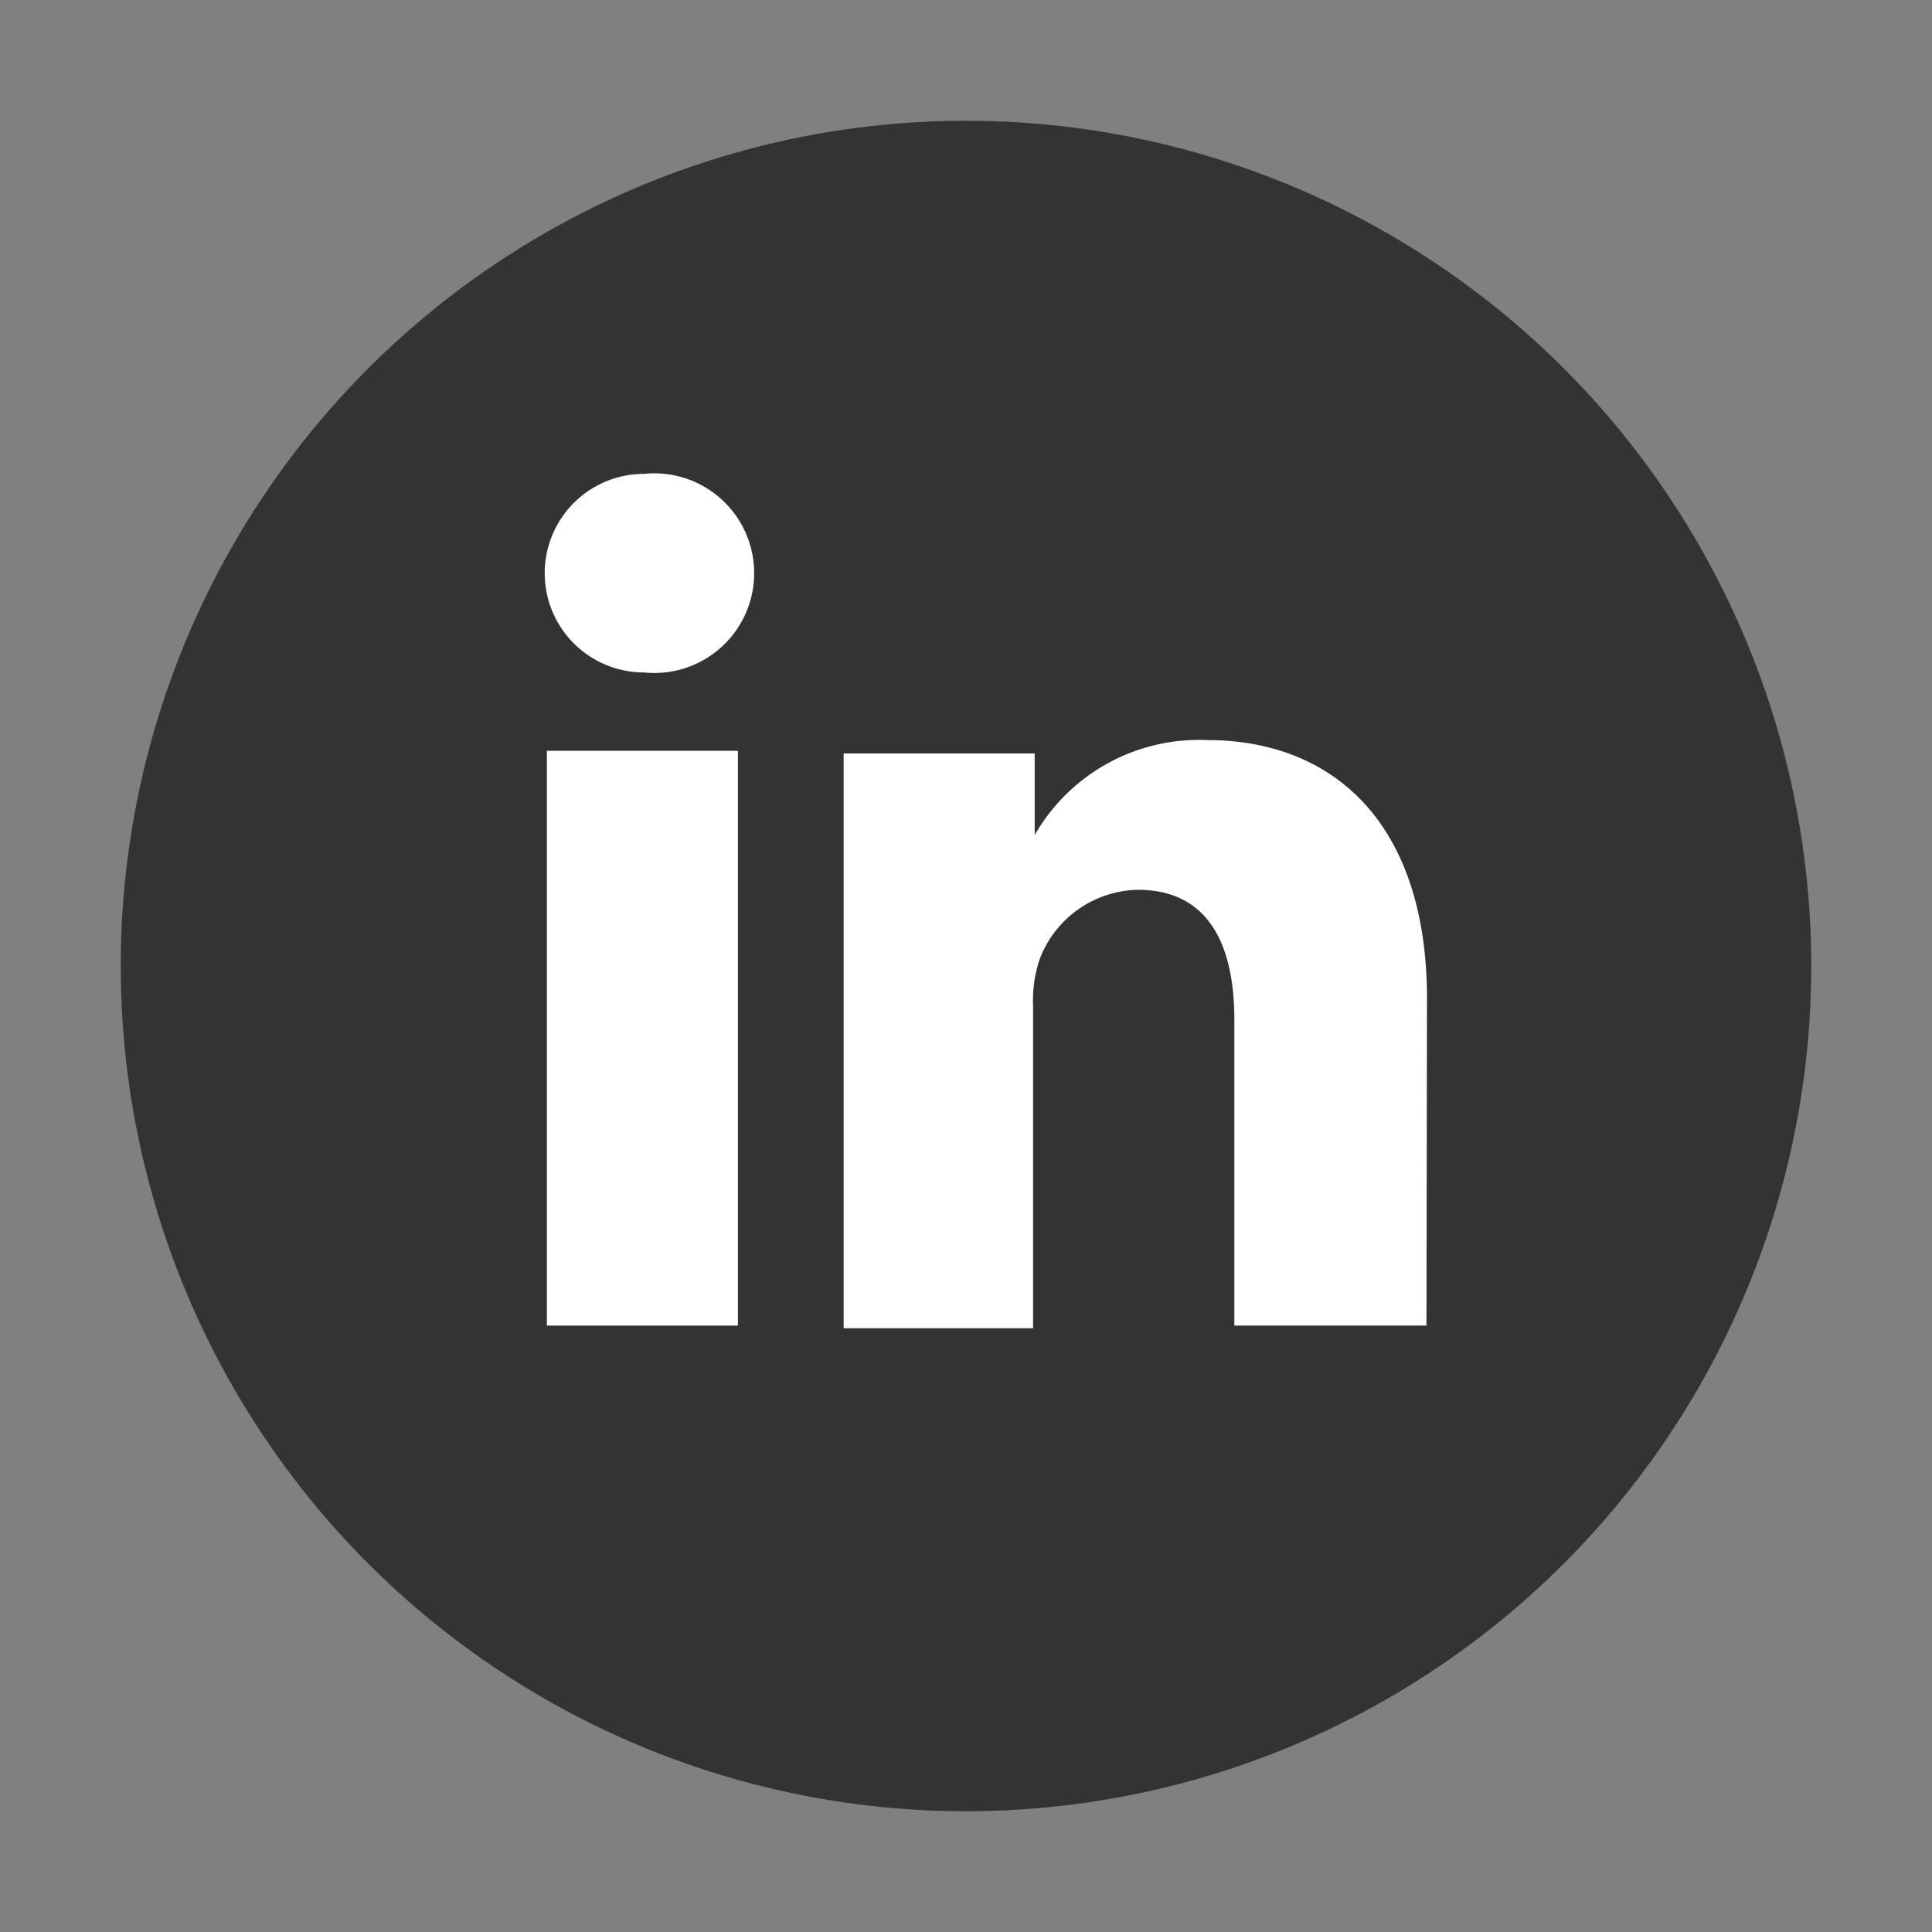 <svg id="Capa_1" data-name="Capa 1" xmlns="http://www.w3.org/2000/svg" viewBox="0 0 36 36"><rect x="0" y="0" width="36" height="36" fill="#808080" stroke="none"/><defs><style>.cls-1{fill:#333;}.cls-2{fill:#fff;}</style></defs><title>linkedin</title><circle class="cls-1" cx="18" cy="18" r="15.75"/><path class="cls-2" d="M19.45,15.33v0l0,0Z"/><rect class="cls-2" x="10.19" y="13.99" width="3.56" height="10.71"/><path class="cls-2" d="M12,12.53h0a1.85,1.85,0,1,1,0-3.7,1.86,1.86,0,1,1,0,3.7Z"/><path class="cls-2" d="M26.58,24.7H23V19c0-1.44-.51-2.42-1.8-2.42a2,2,0,0,0-1.83,1.3,2.44,2.44,0,0,0-.12.87v6H15.72s0-9.7,0-10.71h3.56v1.52a3.53,3.53,0,0,1,3.21-1.77c2.34,0,4.1,1.53,4.1,4.82Z"/></svg>